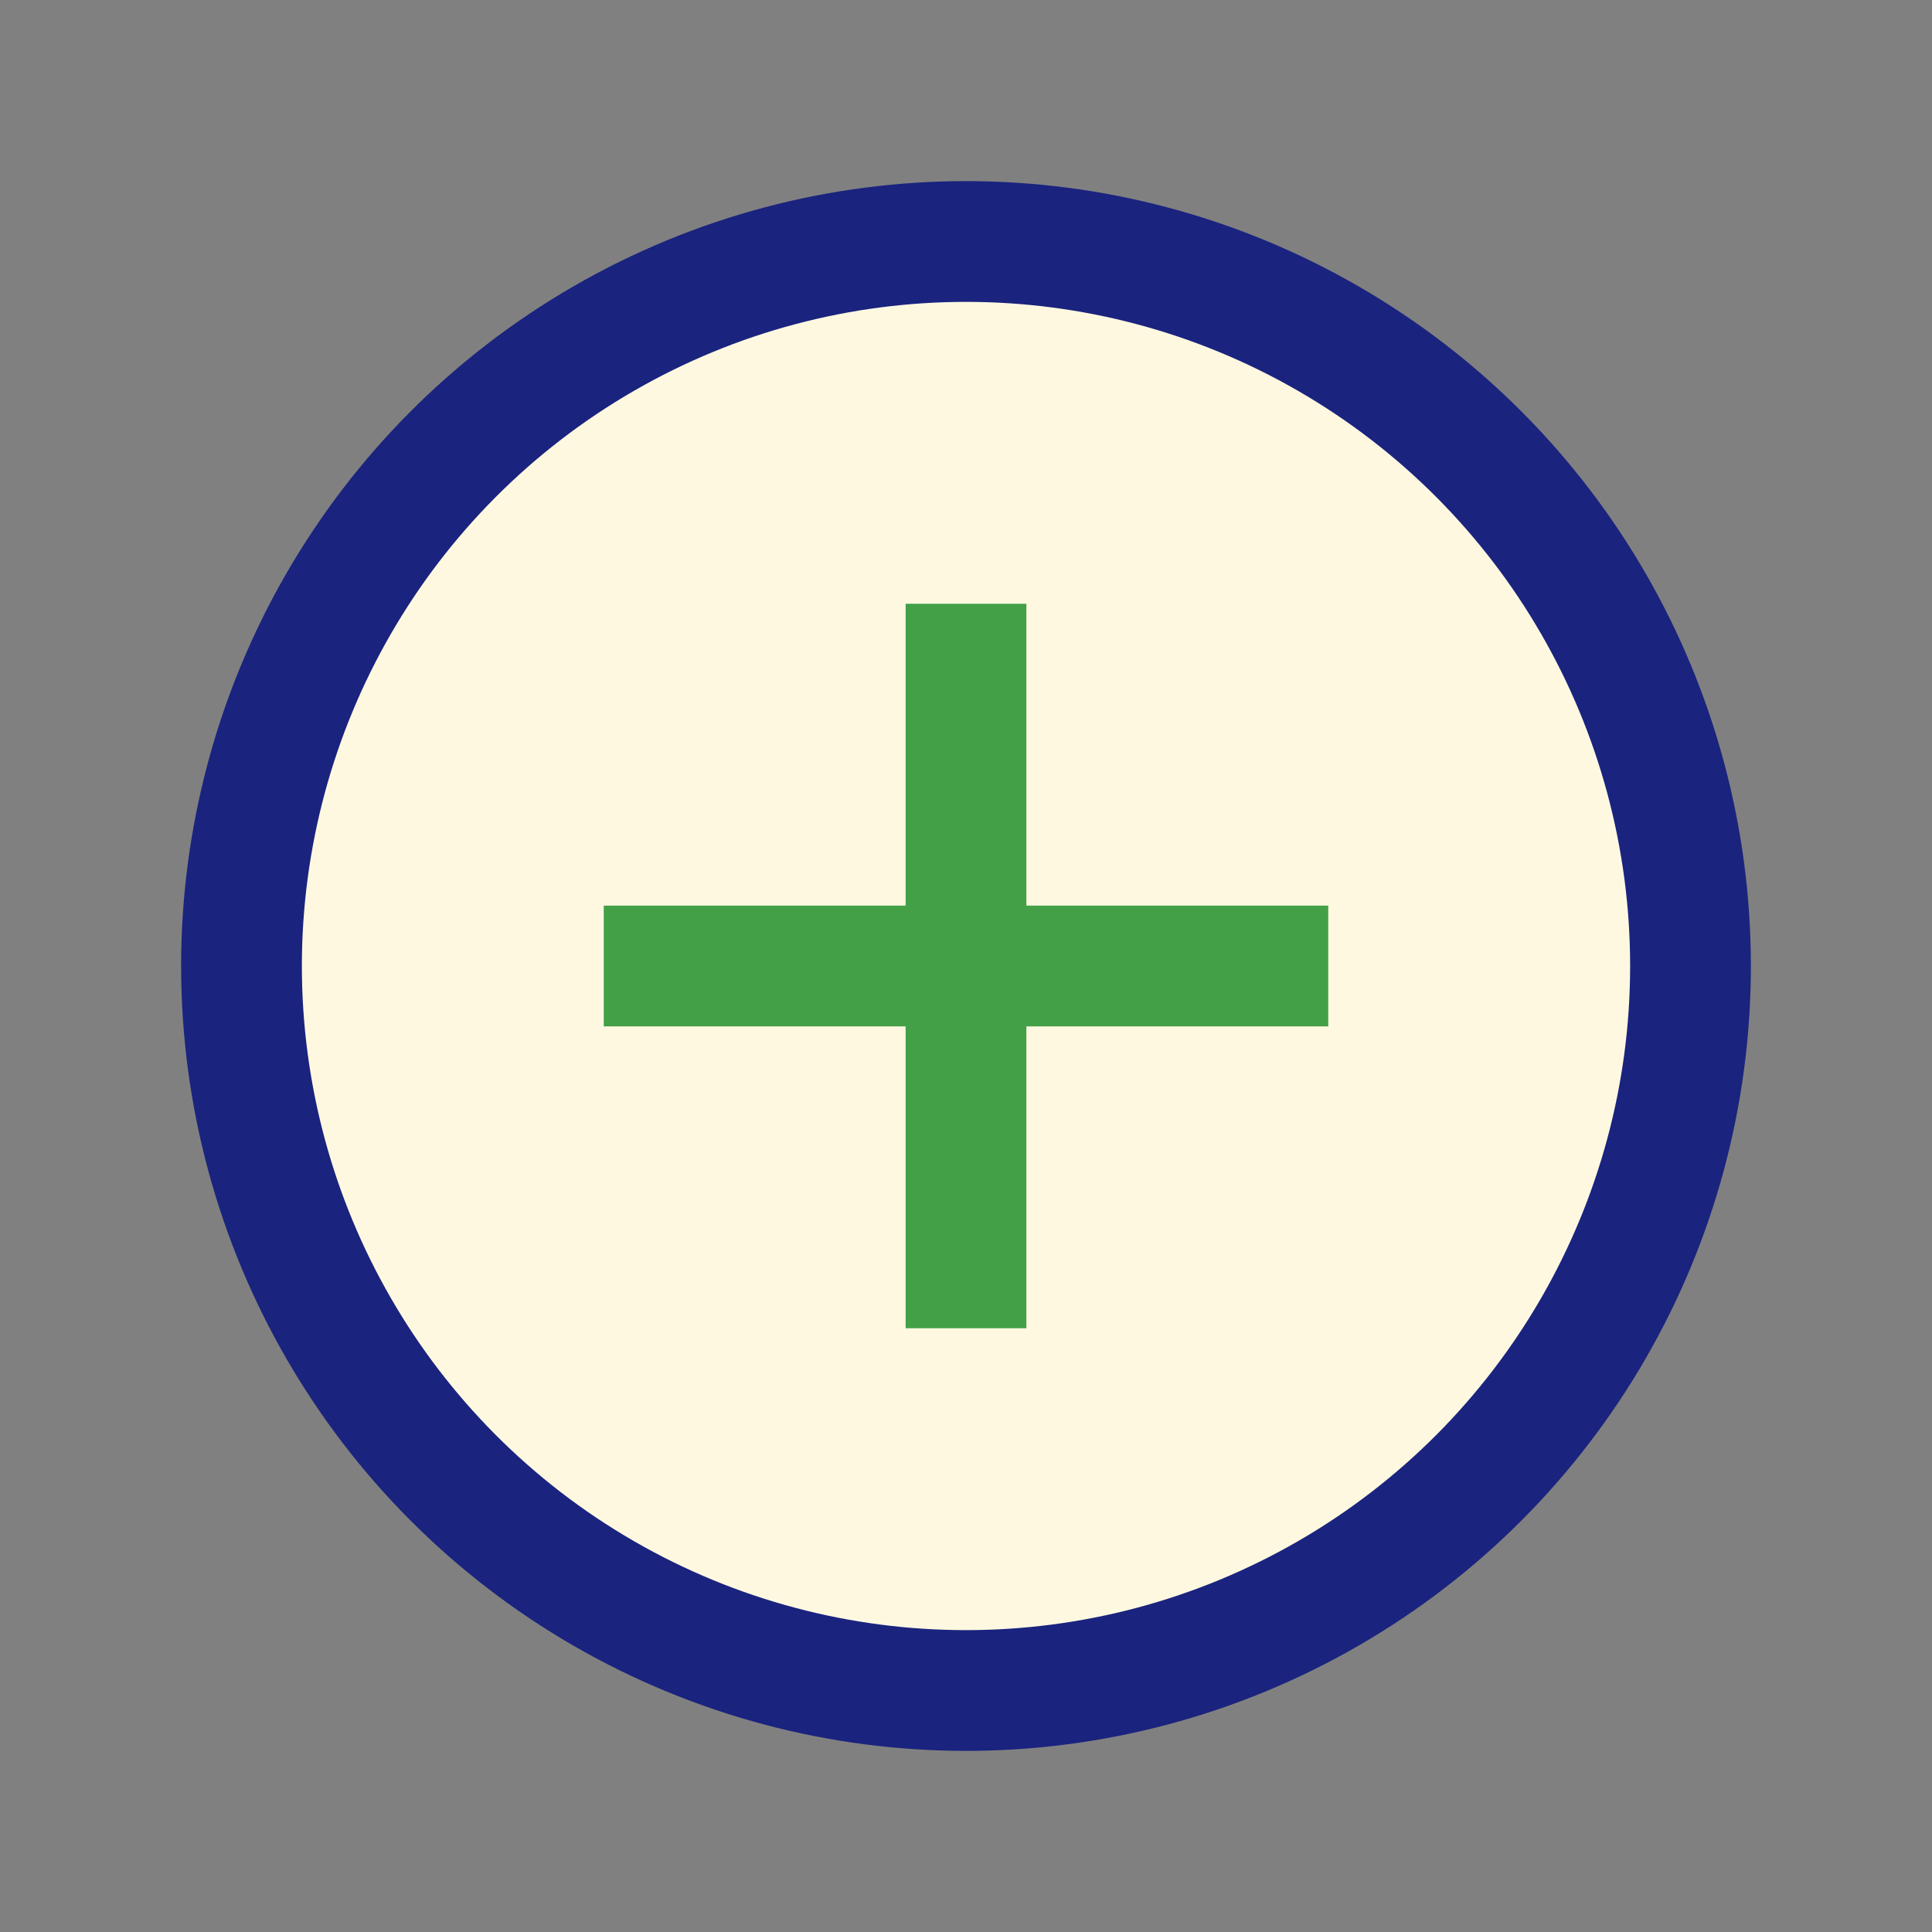 <?xml version="1.0" encoding="UTF-8"?>
<svg xmlns="http://www.w3.org/2000/svg" width="32" height="32" viewBox="0 0 32 32"><rect x="0" y="0" width="32" height="32" fill="#808080" stroke="none"/><circle cx="16" cy="16" r="12" fill="#FFF8E1" stroke="#1A237E" stroke-width="2"/><path d="M16 10v12M10 16h12" stroke="#43A047" stroke-width="2"/></svg>